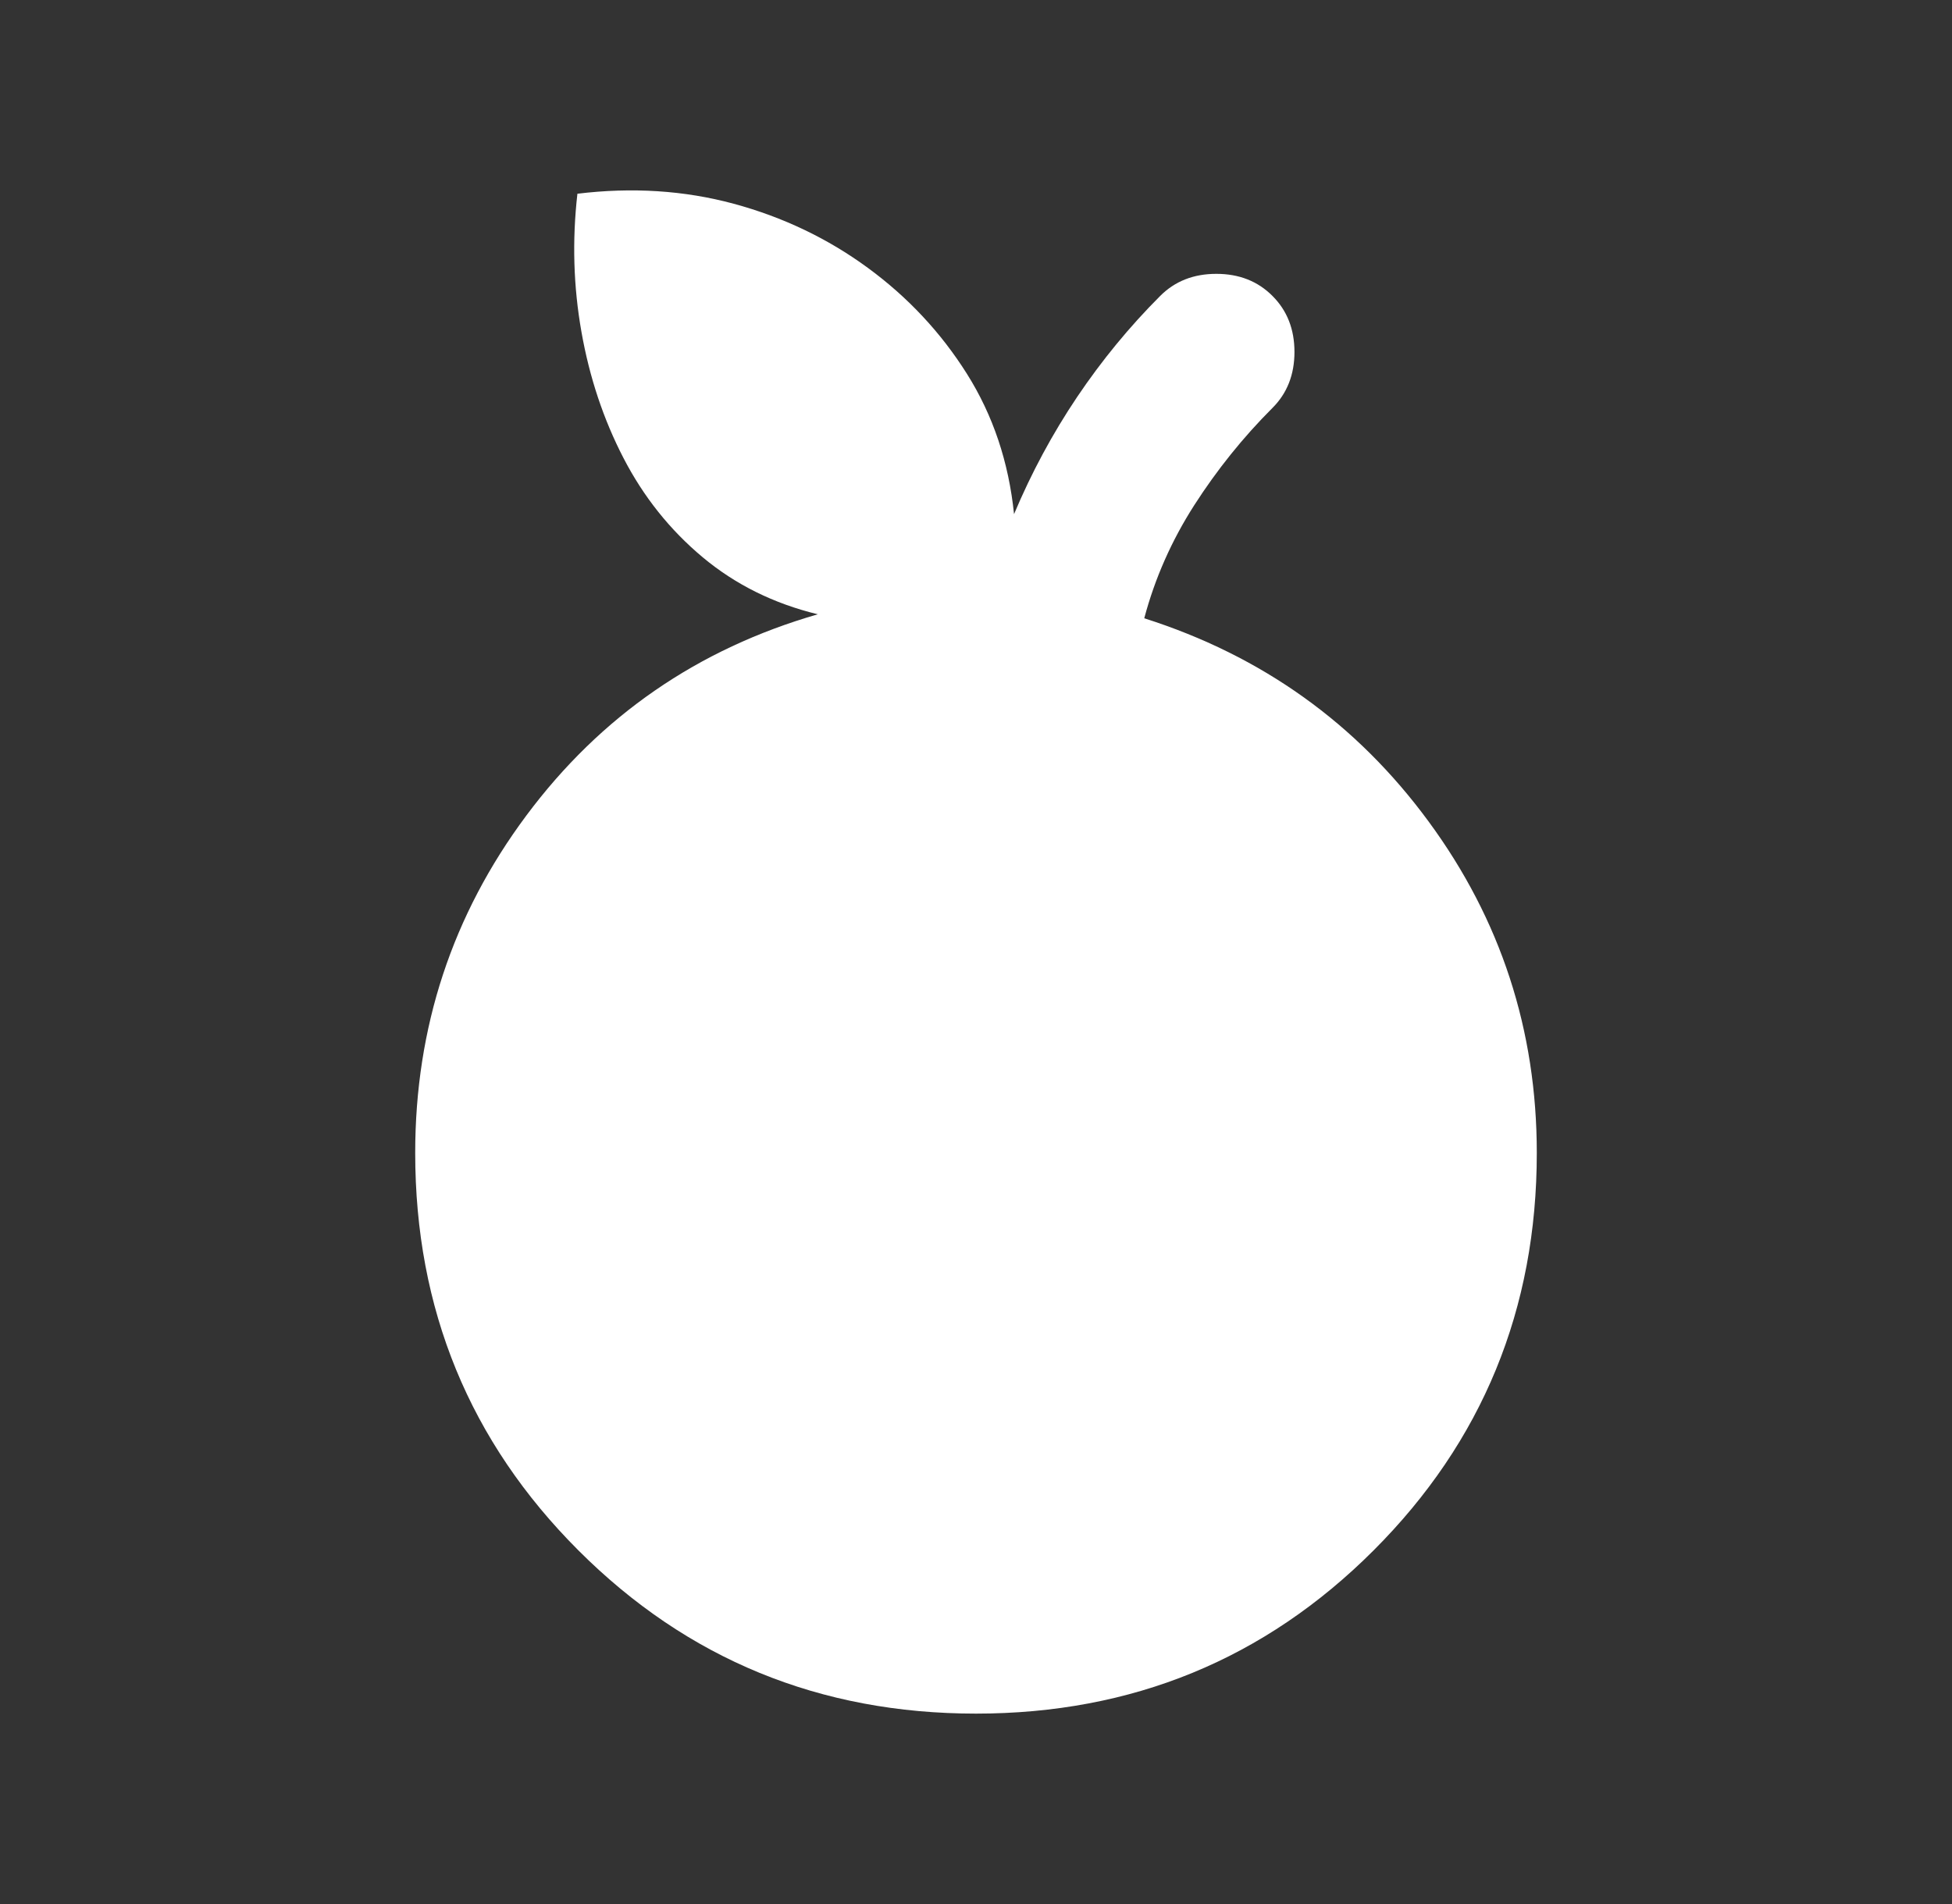 <svg width="41" height="40" viewBox="0 0 41 40" fill="none" xmlns="http://www.w3.org/2000/svg">
<rect x="0" y="0" width="41" height="40" fill="#333333" stroke="none"/>
<path d="M20.5 36C17.219 36 14.435 34.857 12.149 32.571C9.864 30.286 8.721 27.502 8.721 24.221C8.721 21.585 9.499 19.222 11.056 17.132C12.612 15.043 14.652 13.634 17.177 12.905C16.251 12.68 15.445 12.28 14.758 11.706C14.07 11.131 13.517 10.437 13.096 9.623C12.675 8.81 12.381 7.926 12.213 6.973C12.044 6.019 12.016 5.052 12.128 4.07C13.278 3.93 14.372 4 15.41 4.28C16.447 4.561 17.387 5.01 18.228 5.627C19.07 6.244 19.764 6.987 20.311 7.856C20.858 8.726 21.187 9.707 21.299 10.801C21.664 9.932 22.106 9.111 22.624 8.34C23.143 7.569 23.725 6.861 24.37 6.216C24.679 5.907 25.071 5.753 25.548 5.753C26.025 5.753 26.418 5.907 26.726 6.216C27.035 6.524 27.189 6.917 27.189 7.394C27.189 7.87 27.035 8.263 26.726 8.571C26.109 9.188 25.562 9.869 25.085 10.612C24.609 11.355 24.258 12.147 24.034 12.989C26.502 13.774 28.493 15.197 30.007 17.259C31.522 19.32 32.279 21.641 32.279 24.221C32.279 27.502 31.136 30.286 28.851 32.571C26.565 34.857 23.781 36 20.5 36Z" fill="white"/>
</svg>
